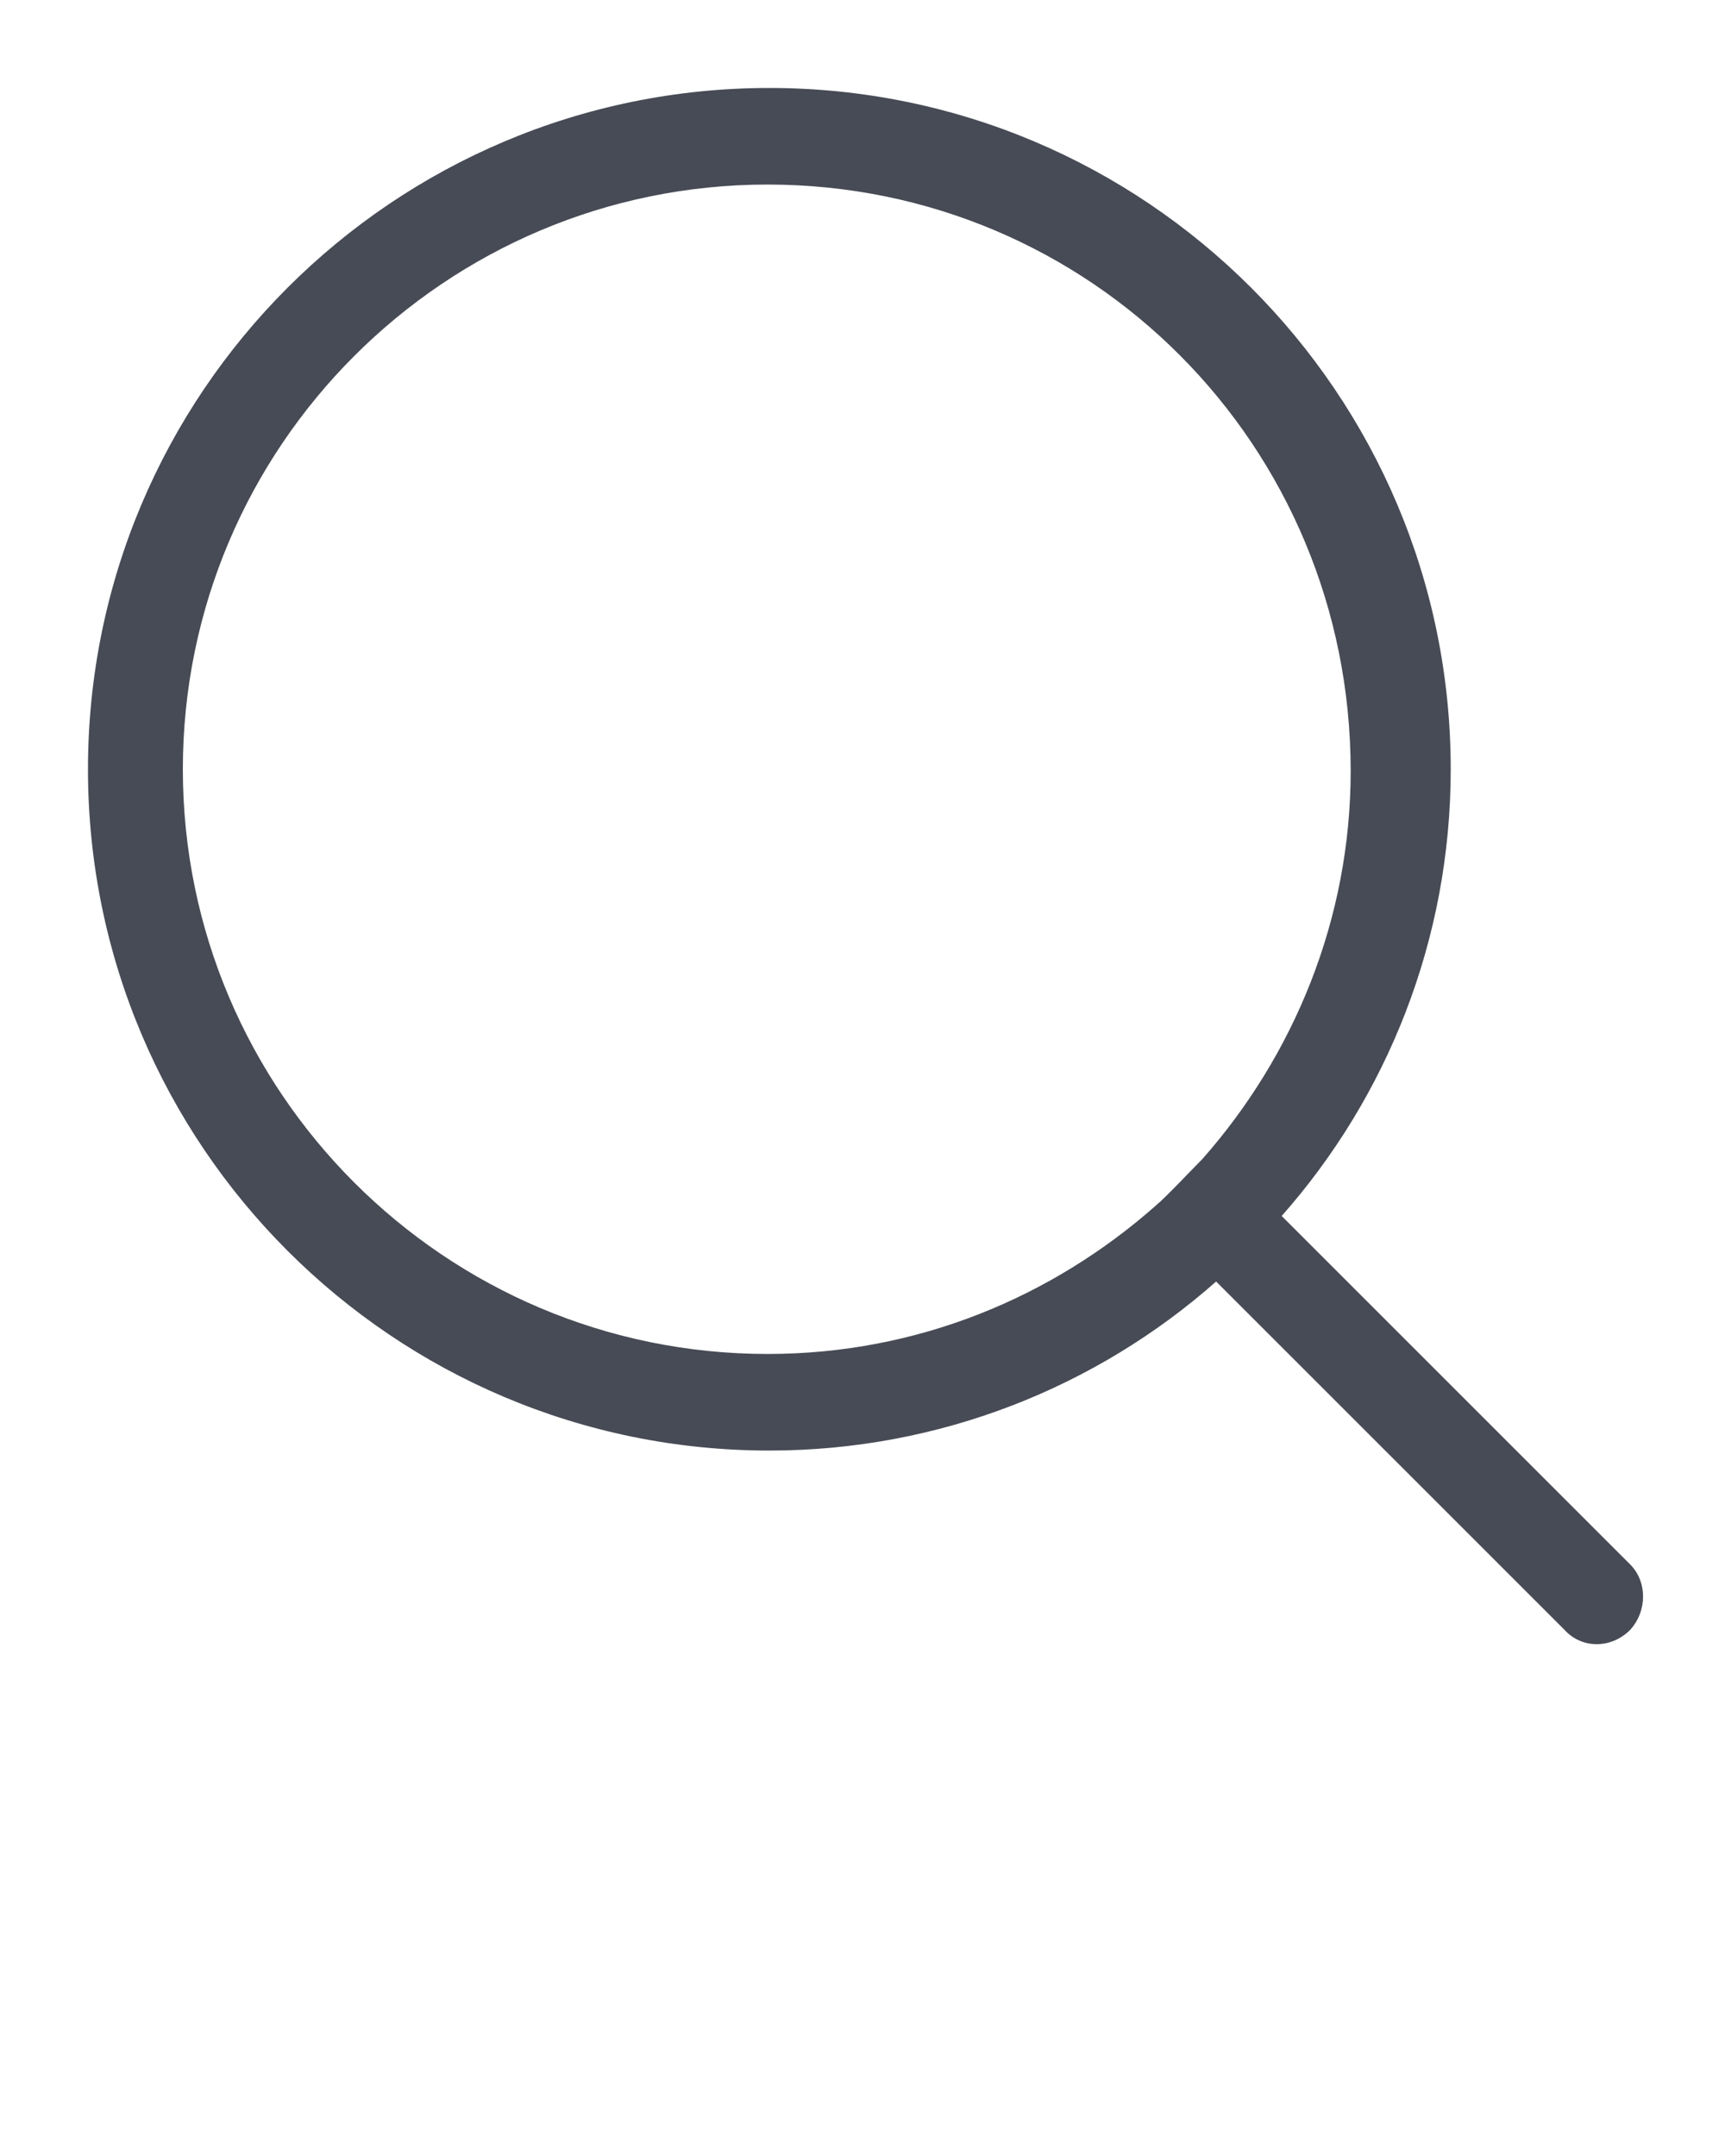 <?xml version="1.0" encoding="utf-8"?>
<!-- Generator: Adobe Illustrator 19.1.0, SVG Export Plug-In . SVG Version: 6.00 Build 0)  -->
<svg version="1.1" id="Layer_1" xmlns="http://www.w3.org/2000/svg" xmlns:xlink="http://www.w3.org/1999/xlink" x="0px" y="0px"
	 viewBox="-549 538 100 125" style="enable-background:new -549 538 100 125;" xml:space="preserve">
<style type="text/css">
	.st0{fill:#474B55;}
</style>
<g>
	<g>
		<path class="st0" d="M-454.5,632.5c-1.1,1.1-2.8,1.1-3.8,0l-20.2-20.2c-6.9,6.1-16,9.8-25.9,9.8c-21.8,0-39.5-17.7-39.5-39.5
			s17.7-39.5,39.5-39.5c21.8,0,39.5,17.7,39.5,39.5c0,9.9-3.7,19-9.8,25.9l20.2,20.2C-453.5,629.7-453.5,631.4-454.5,632.5z
			 M-504.5,548.7c-18.7,0-33.9,15.2-33.9,33.9c0,18.7,15.2,33.9,33.9,33.9c8.7,0,16.5-3.3,22.5-8.6c0.6-0.5,2.1-2.1,2.7-2.7
			c5.3-6,8.6-13.9,8.6-22.5C-470.7,563.8-485.8,548.7-504.5,548.7z"/>
	</g>
</g>
</svg>
